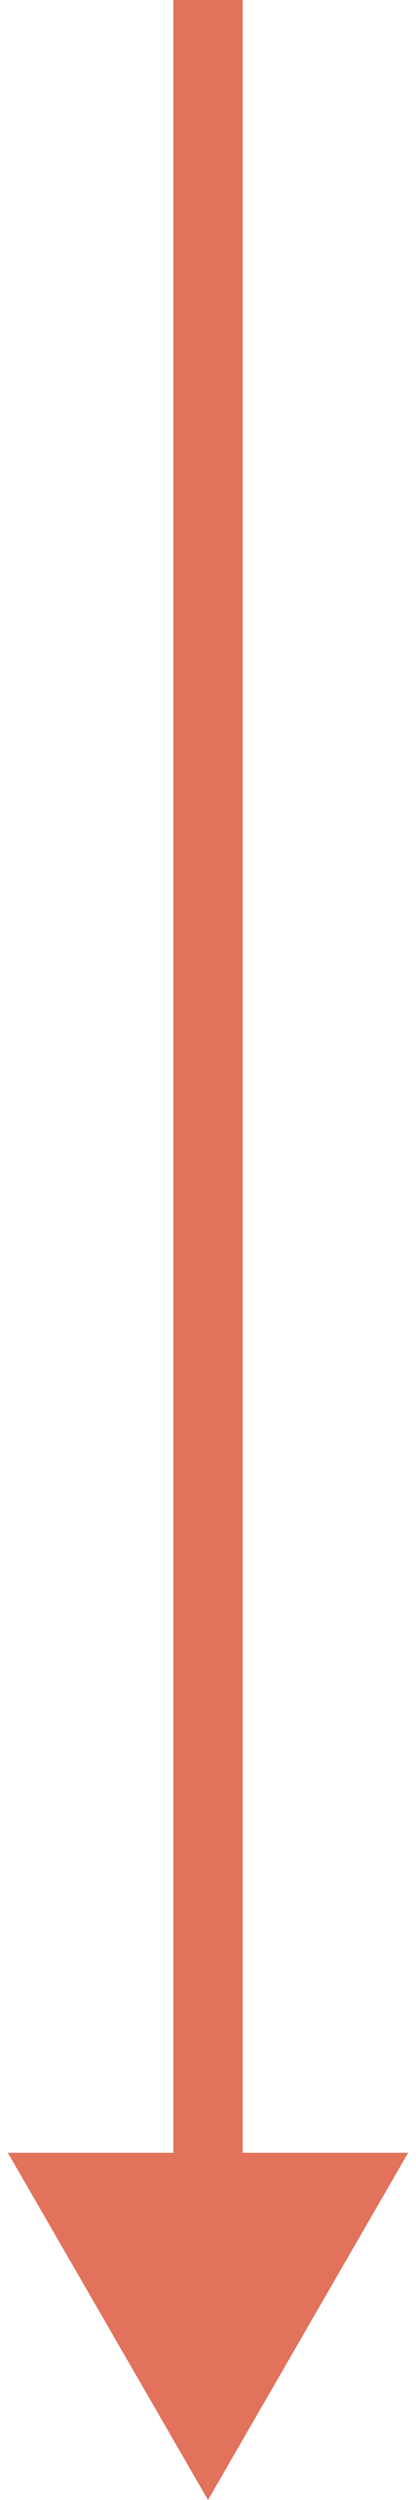<?xml version="1.0" encoding="utf-8"?>
<svg xmlns="http://www.w3.org/2000/svg" fill="none" height="100%" overflow="visible" preserveAspectRatio="none" style="display: block;" viewBox="0 0 6 36" width="100%">
<path d="M3 36L5.887 31H0.113L3 36ZM3 0H2.5V31.5H3H3.5V0H3Z" fill="#E2725B" id="Arrow 1"/>
</svg>